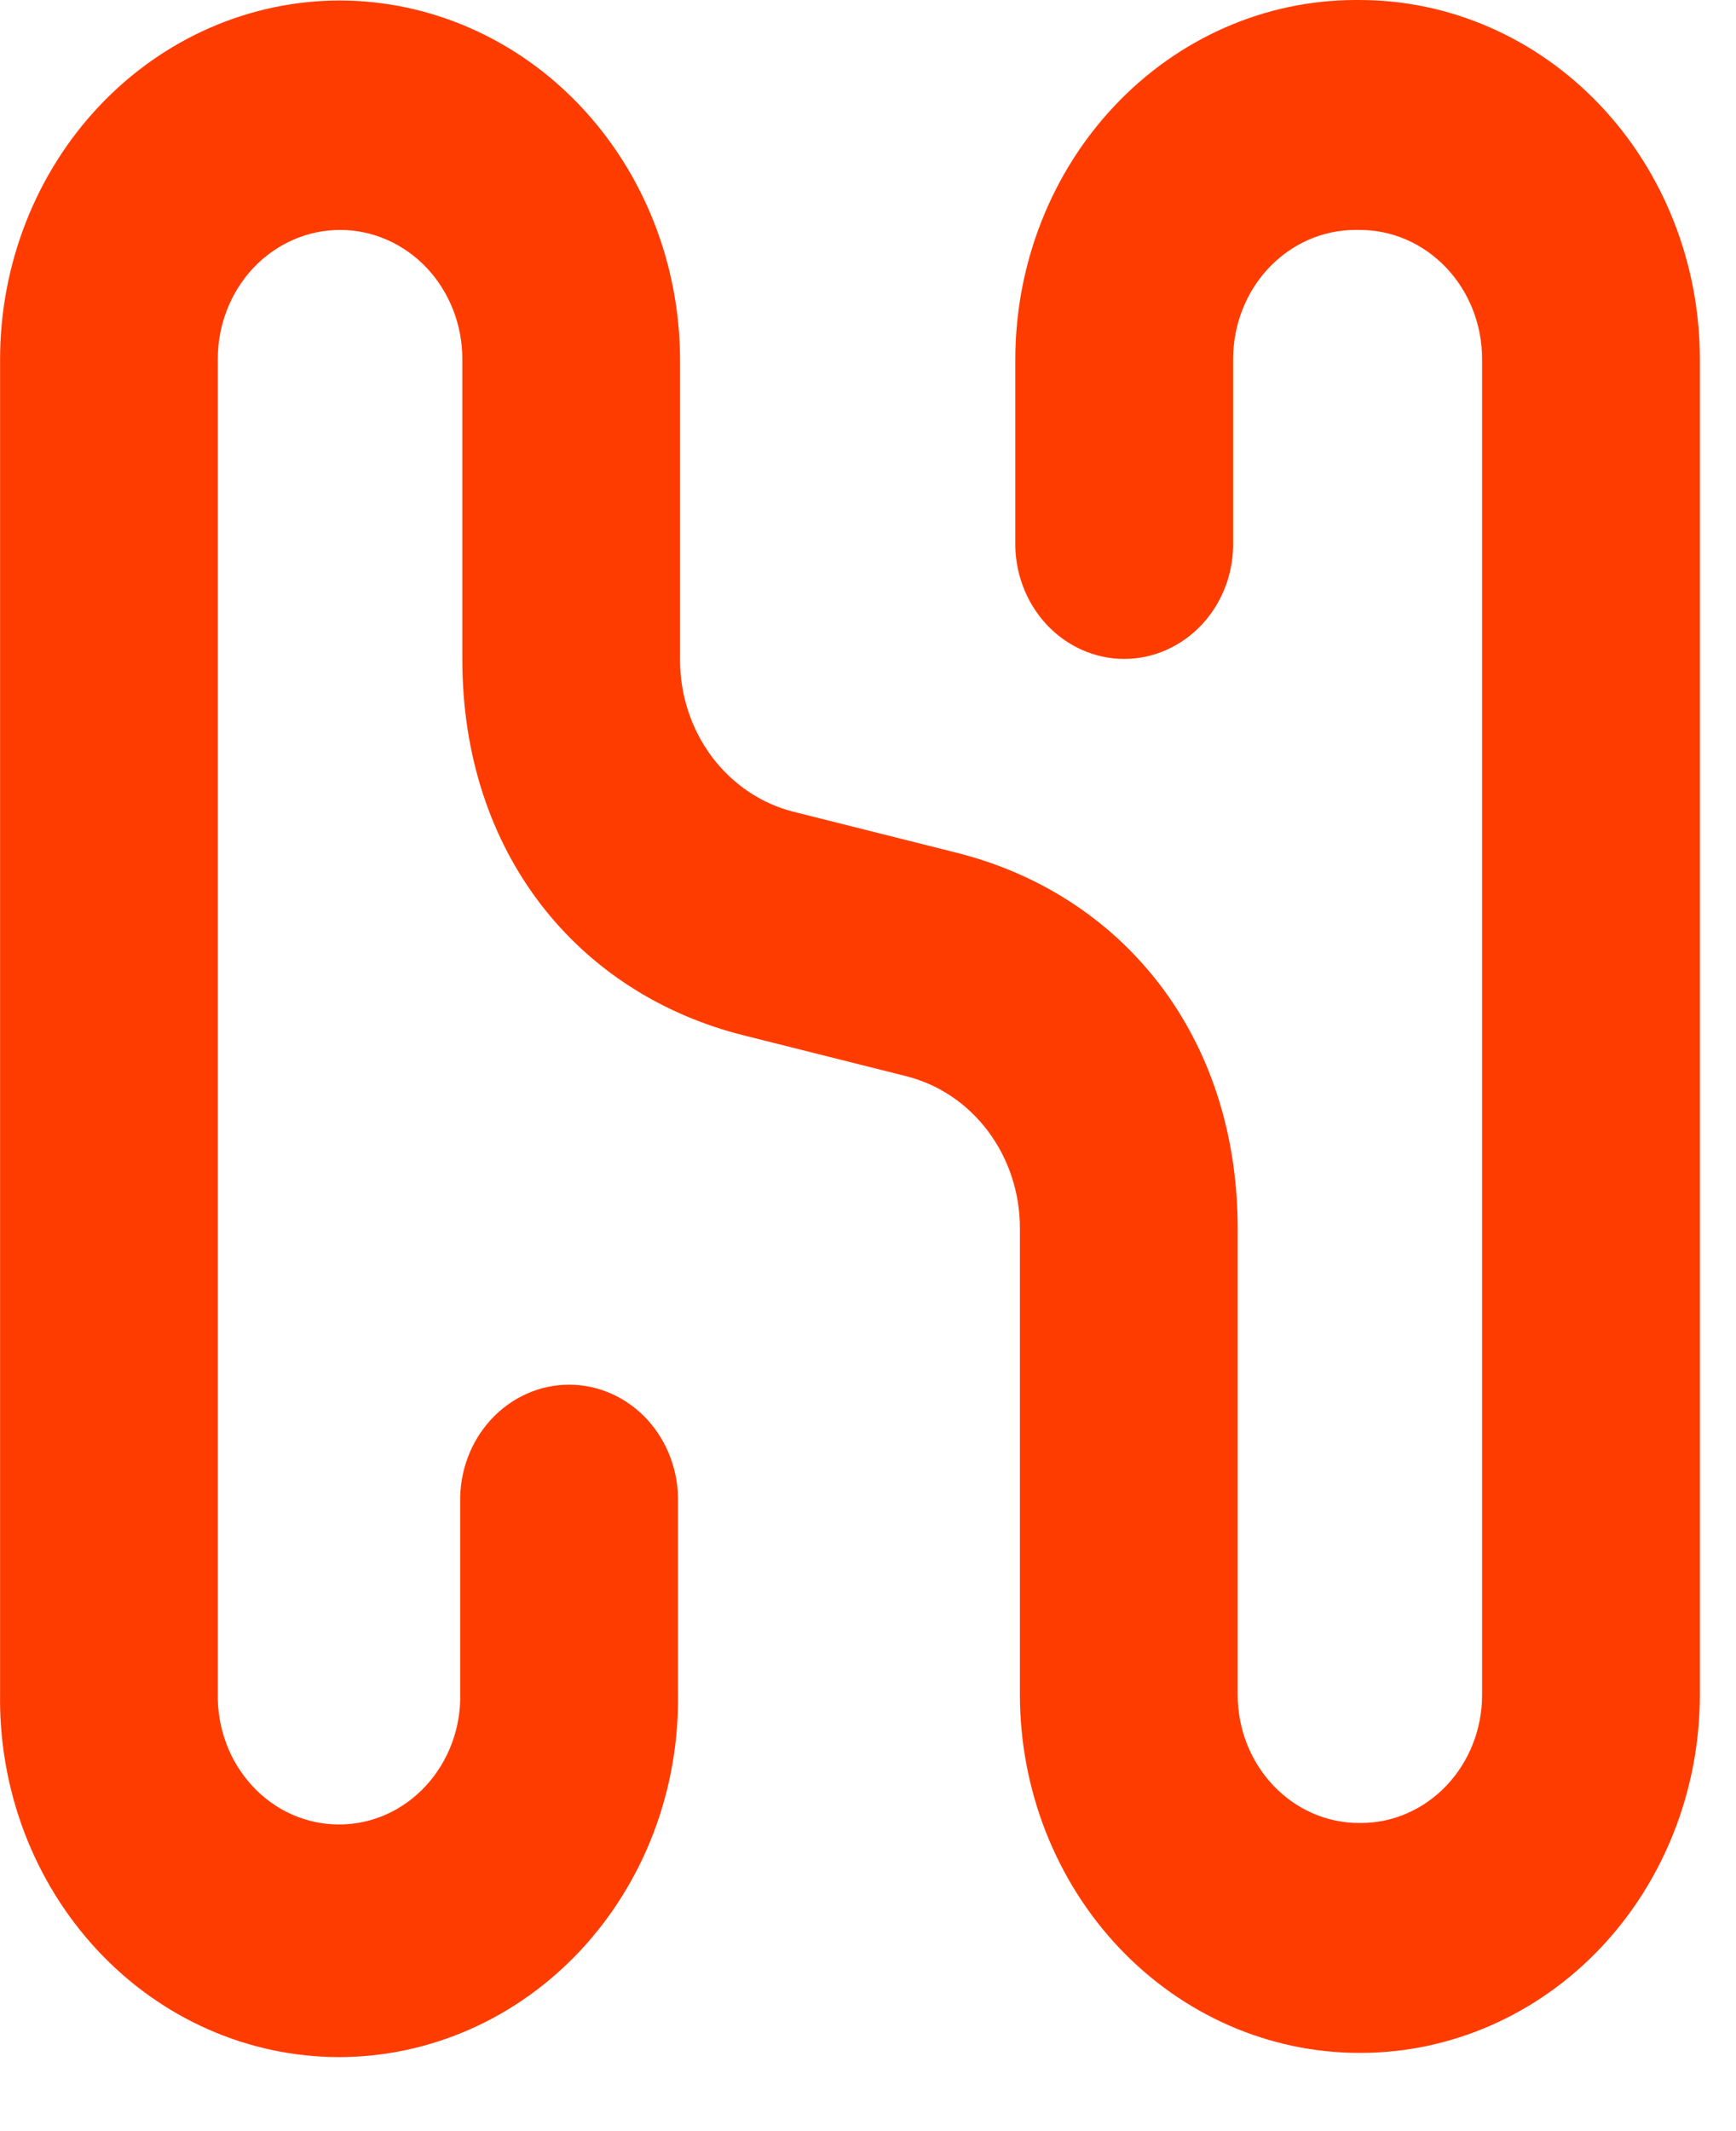 <svg xmlns="http://www.w3.org/2000/svg" fill="none" viewBox="0 0 22 27" height="27" width="22">
<path fill="#FF3C00" d="M17.247 26.009H17.221C16.082 26.007 14.99 25.529 14.185 24.68C13.38 23.83 12.927 22.678 12.925 21.476V15.566C12.927 15.119 12.785 14.685 12.523 14.334C12.261 13.983 11.894 13.737 11.482 13.634L9.423 13.117C7.324 12.59 5.859 10.809 5.859 8.354V4.547C5.859 4.114 5.695 3.698 5.405 3.391C5.114 3.085 4.72 2.913 4.31 2.913C3.899 2.913 3.505 3.085 3.214 3.391C2.924 3.698 2.76 4.114 2.76 4.547V21.451C2.755 21.668 2.791 21.883 2.866 22.085C2.94 22.286 3.053 22.47 3.196 22.625C3.339 22.78 3.51 22.904 3.699 22.988C3.888 23.072 4.091 23.115 4.296 23.115C4.502 23.115 4.705 23.072 4.894 22.988C5.083 22.904 5.254 22.78 5.397 22.625C5.54 22.47 5.652 22.286 5.727 22.085C5.802 21.883 5.838 21.668 5.832 21.451V19.04C5.827 18.846 5.859 18.652 5.926 18.471C5.993 18.289 6.094 18.124 6.223 17.984C6.351 17.845 6.505 17.734 6.675 17.658C6.845 17.582 7.028 17.543 7.212 17.543C7.397 17.543 7.579 17.582 7.749 17.658C7.919 17.734 8.073 17.845 8.202 17.984C8.33 18.124 8.431 18.289 8.498 18.471C8.565 18.652 8.597 18.846 8.592 19.04V21.457C8.601 22.058 8.497 22.655 8.285 23.214C8.073 23.772 7.758 24.28 7.358 24.709C6.958 25.137 6.482 25.478 5.956 25.71C5.43 25.942 4.866 26.062 4.296 26.062C3.726 26.062 3.162 25.942 2.637 25.71C2.111 25.478 1.634 25.137 1.235 24.709C0.835 24.28 0.52 23.772 0.308 23.214C0.096 22.655 -0.008 22.058 0.001 21.457V4.553C0.001 3.347 0.455 2.191 1.263 1.338C2.071 0.485 3.167 0.006 4.31 0.006C5.45 0.009 6.544 0.488 7.351 1.339C8.158 2.19 8.614 3.343 8.618 4.547V8.356C8.617 8.803 8.759 9.236 9.021 9.587C9.284 9.937 9.65 10.184 10.062 10.286L12.12 10.803C14.22 11.33 15.685 13.117 15.685 15.566V21.476C15.686 21.905 15.848 22.317 16.136 22.621C16.424 22.925 16.814 23.096 17.221 23.096H17.247C17.654 23.096 18.044 22.925 18.332 22.621C18.62 22.317 18.782 21.905 18.782 21.476V4.547C18.782 4.114 18.619 3.699 18.328 3.392C18.038 3.086 17.644 2.913 17.233 2.913H17.175C16.765 2.913 16.372 3.086 16.081 3.392C15.791 3.699 15.628 4.114 15.627 4.547V6.851C15.632 7.045 15.601 7.239 15.534 7.42C15.466 7.602 15.366 7.767 15.237 7.907C15.108 8.046 14.954 8.157 14.784 8.233C14.614 8.309 14.432 8.348 14.247 8.348C14.063 8.348 13.88 8.309 13.71 8.233C13.54 8.157 13.386 8.046 13.258 7.907C13.129 7.767 13.028 7.602 12.961 7.42C12.894 7.239 12.862 7.045 12.867 6.851V4.547C12.869 3.342 13.323 2.186 14.131 1.334C14.938 0.481 16.033 0.002 17.175 0H17.233C18.376 0.001 19.471 0.481 20.279 1.334C21.087 2.186 21.541 3.342 21.542 4.547V21.476C21.541 22.678 21.088 23.83 20.283 24.68C19.478 25.529 18.386 26.007 17.247 26.009Z"></path>
</svg>
